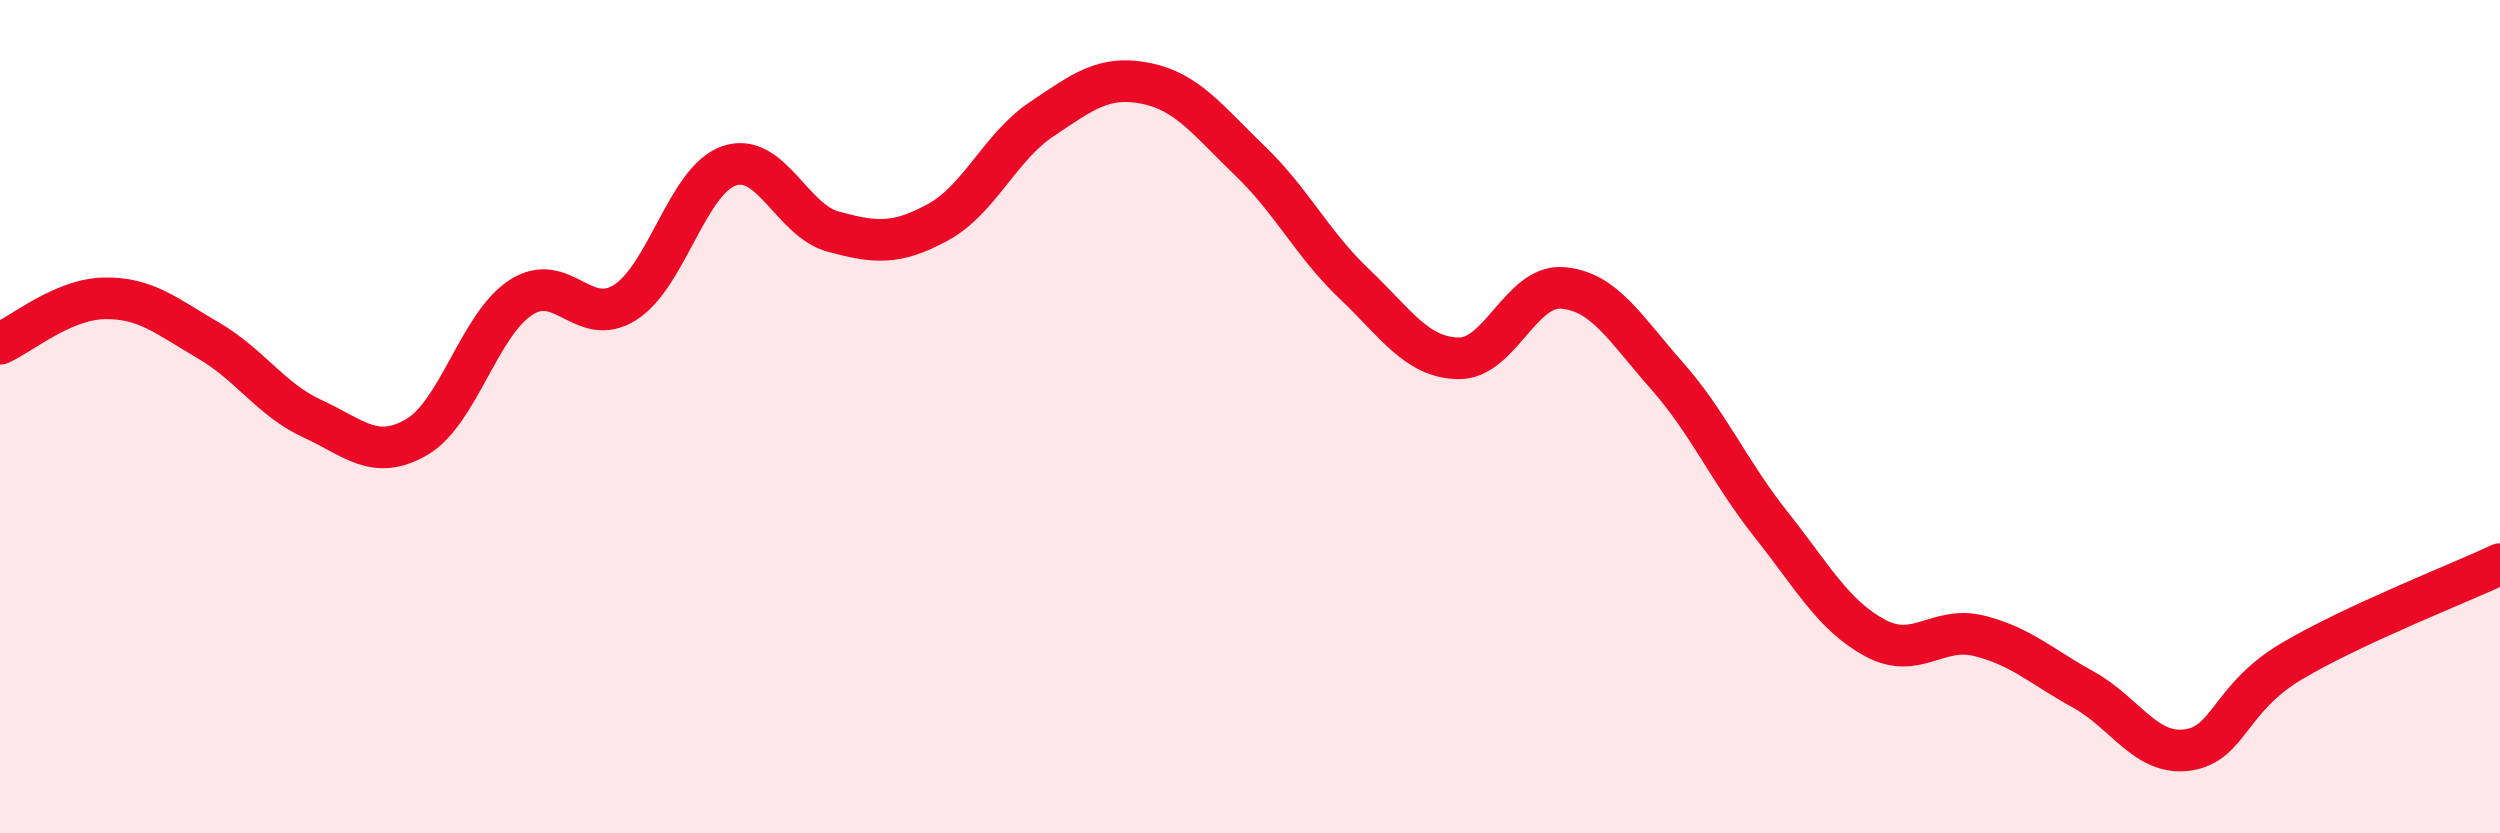 
    <svg width="60" height="20" viewBox="0 0 60 20" xmlns="http://www.w3.org/2000/svg">
      <path
        d="M 0,8.25 C 0.5,8.03 1.5,7.18 2.5,7.16 C 3.5,7.14 4,7.59 5,8.17 C 6,8.75 6.5,9.59 7.5,10.05 C 8.5,10.51 9,11.07 10,10.49 C 11,9.91 11.5,7.79 12.5,7.14 C 13.5,6.49 14,7.89 15,7.26 C 16,6.63 16.5,4.32 17.5,3.98 C 18.5,3.64 19,5.29 20,5.56 C 21,5.83 21.5,5.88 22.5,5.34 C 23.5,4.8 24,3.53 25,2.86 C 26,2.19 26.5,1.8 27.5,2 C 28.5,2.2 29,2.9 30,3.86 C 31,4.82 31.5,5.86 32.5,6.81 C 33.5,7.76 34,8.58 35,8.6 C 36,8.62 36.5,6.83 37.5,6.91 C 38.5,6.99 39,7.88 40,9.01 C 41,10.14 41.5,11.32 42.5,12.58 C 43.5,13.84 44,14.77 45,15.31 C 46,15.85 46.5,15.01 47.5,15.26 C 48.5,15.51 49,16 50,16.55 C 51,17.1 51.5,18.14 52.5,18 C 53.5,17.86 53.5,16.76 55,15.87 C 56.5,14.98 59,14.01 60,13.54L60 20L0 20Z"
        fill="#EB0A25"
        opacity="0.1"
        stroke-linecap="round"
        stroke-linejoin="round"
      />
      <path
        d="M 0,8.25 C 0.5,8.03 1.5,7.18 2.5,7.16 C 3.5,7.14 4,7.59 5,8.17 C 6,8.75 6.5,9.59 7.5,10.05 C 8.5,10.51 9,11.07 10,10.49 C 11,9.91 11.5,7.79 12.5,7.14 C 13.5,6.49 14,7.89 15,7.26 C 16,6.63 16.5,4.32 17.5,3.98 C 18.5,3.64 19,5.29 20,5.56 C 21,5.83 21.5,5.88 22.5,5.34 C 23.5,4.8 24,3.53 25,2.86 C 26,2.19 26.5,1.8 27.5,2 C 28.5,2.2 29,2.9 30,3.86 C 31,4.82 31.5,5.86 32.5,6.81 C 33.5,7.76 34,8.58 35,8.6 C 36,8.62 36.5,6.83 37.5,6.91 C 38.5,6.99 39,7.88 40,9.01 C 41,10.14 41.5,11.32 42.5,12.58 C 43.5,13.84 44,14.77 45,15.31 C 46,15.85 46.5,15.01 47.5,15.26 C 48.5,15.51 49,16 50,16.55 C 51,17.1 51.5,18.14 52.5,18 C 53.5,17.86 53.5,16.76 55,15.87 C 56.5,14.98 59,14.01 60,13.54"
        stroke="#EB0A25"
        stroke-width="1"
        fill="none"
        stroke-linecap="round"
        stroke-linejoin="round"
      />
    </svg>
  